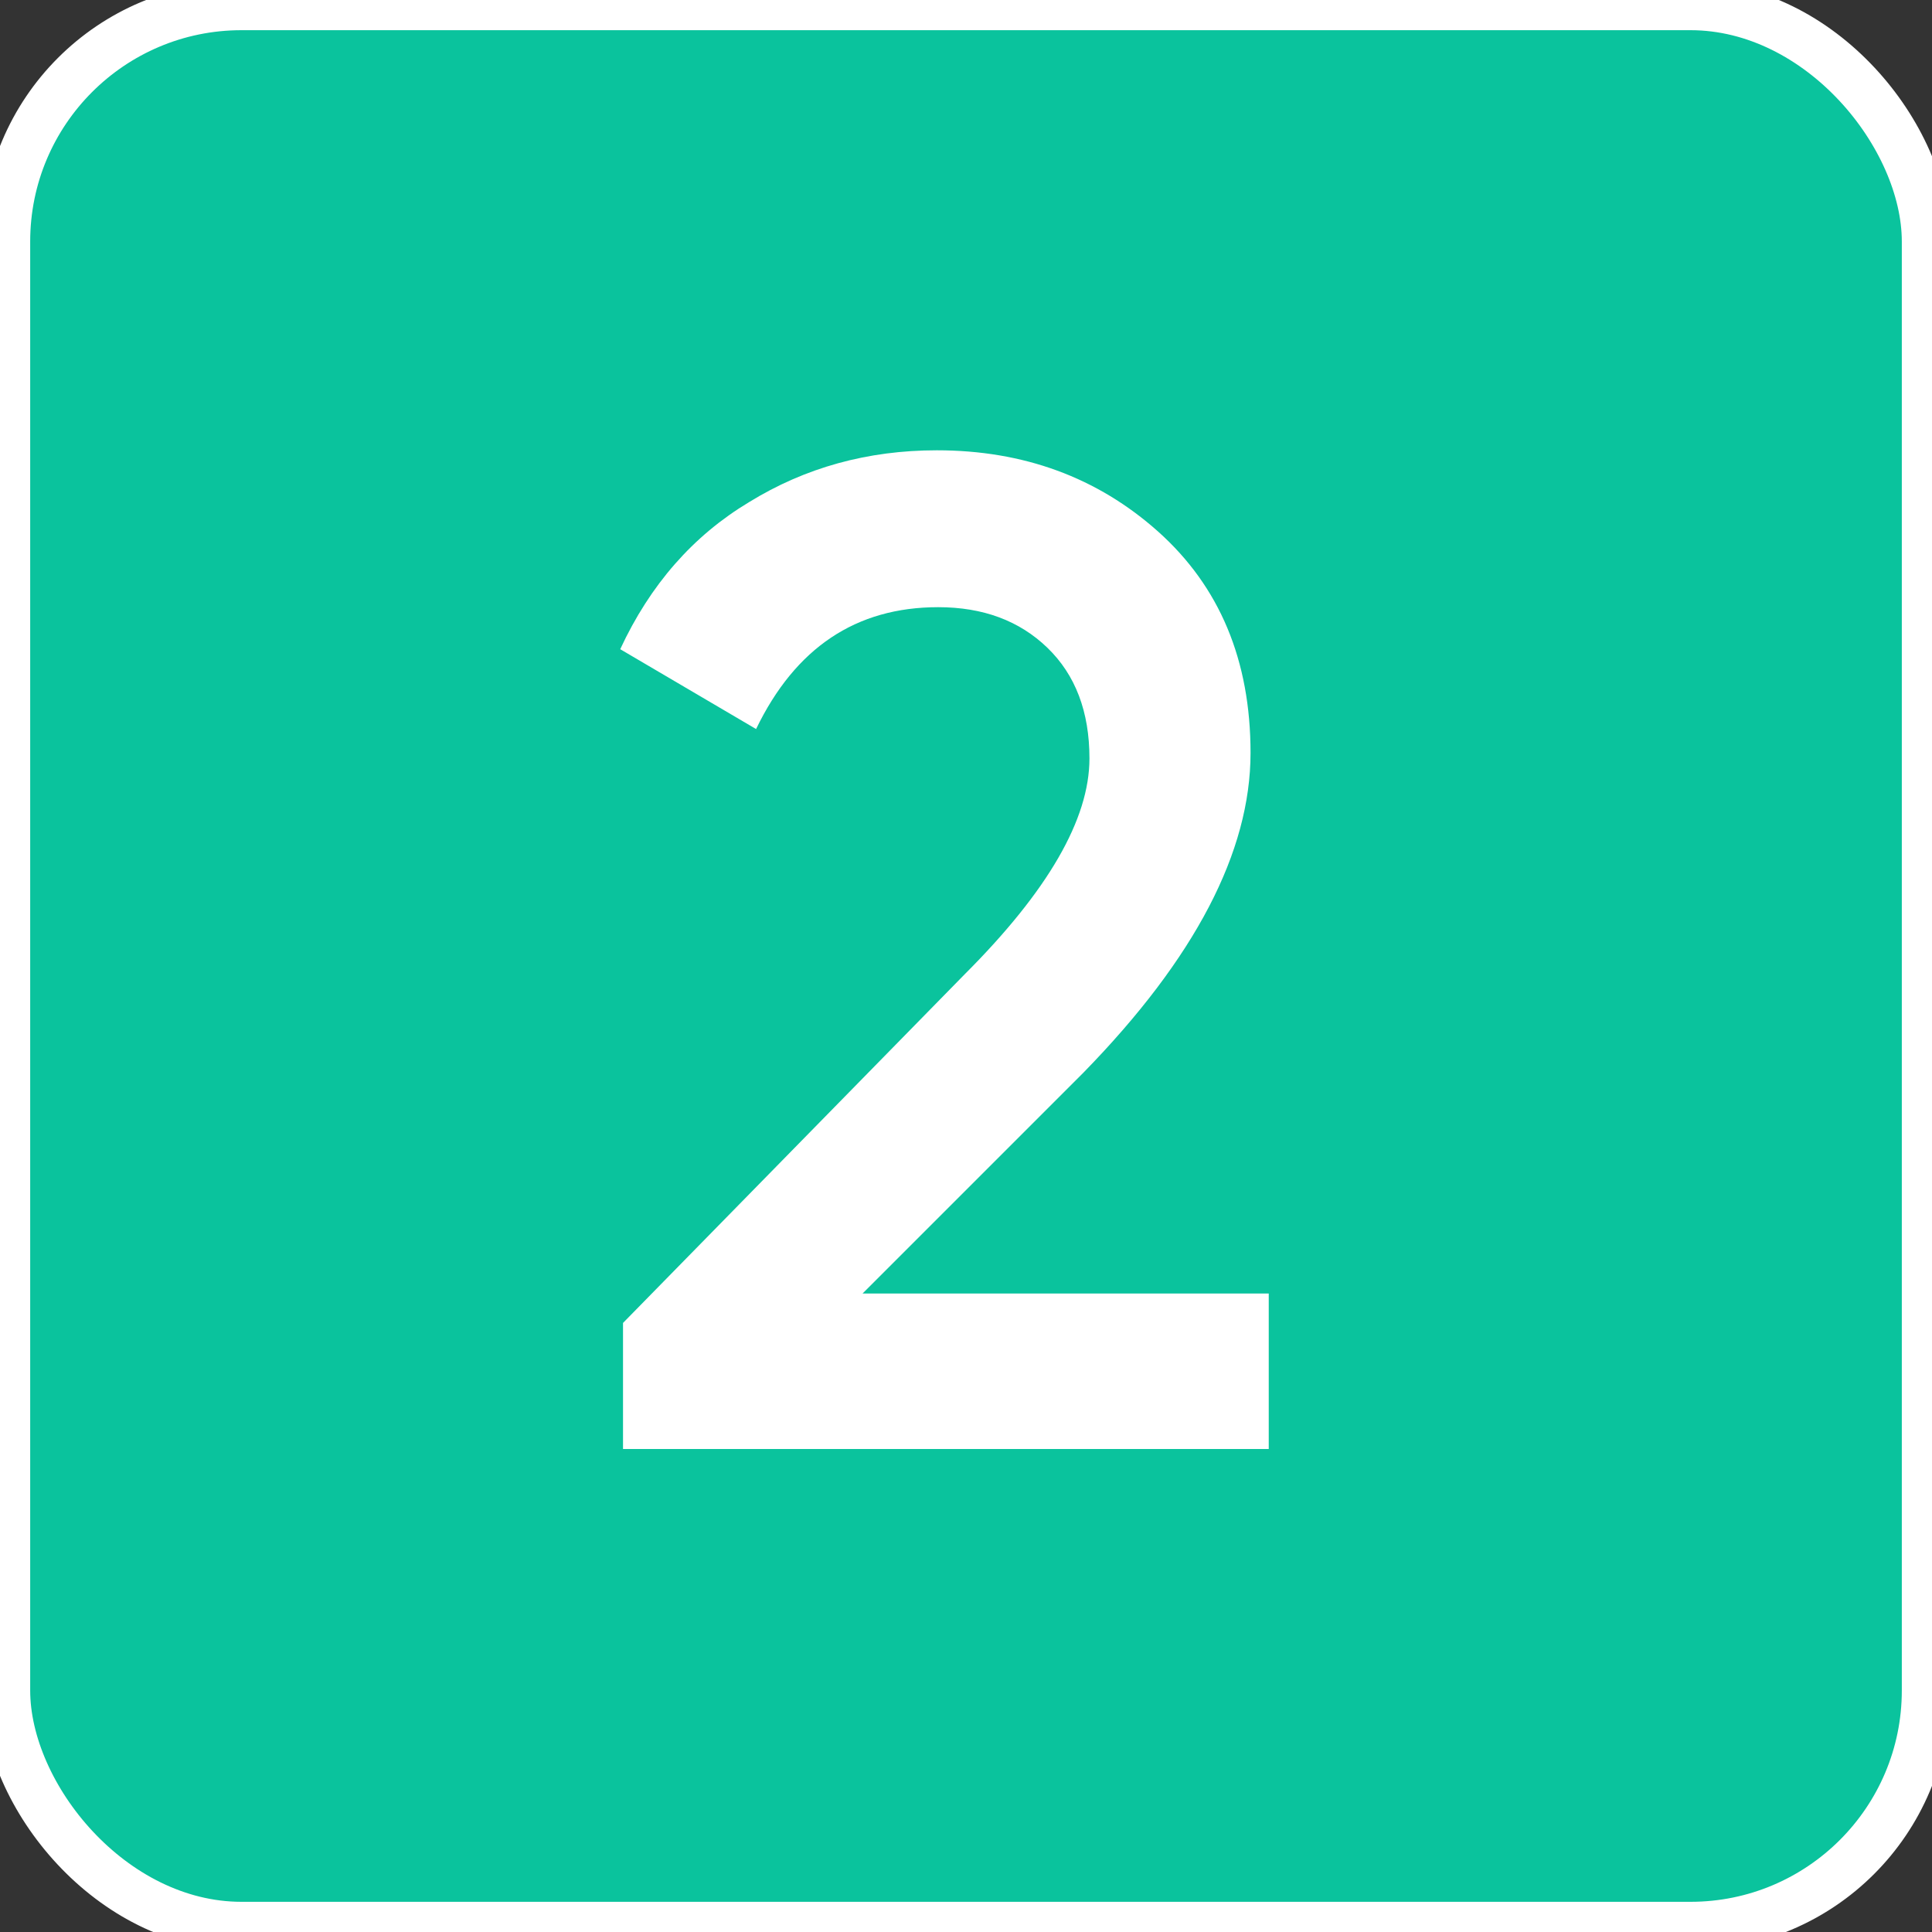 <?xml version="1.0" encoding="UTF-8"?> <svg xmlns="http://www.w3.org/2000/svg" viewBox="0 0 40 40" fill="none"><rect x="0" y="0" width="40" height="40" fill="#333333" stroke="none"/><rect x="0.125" y="0.125" width="39.75" height="39.75" rx="4.875" fill="url(#paint0_linear_721_1977)"></rect><rect x="0.125" y="0.125" width="39.75" height="39.75" rx="4.875" stroke="white"></rect><path d="M26.268 30H12.899V27.39L19.975 20.169C21.696 18.448 22.556 16.96 22.556 15.703C22.556 14.736 22.266 13.973 21.686 13.412C21.106 12.851 20.352 12.571 19.424 12.571C17.723 12.571 16.466 13.412 15.654 15.094L12.841 13.441C13.46 12.107 14.349 11.092 15.509 10.396C16.669 9.681 17.964 9.323 19.395 9.323C21.193 9.323 22.72 9.884 23.977 11.005C25.253 12.146 25.891 13.673 25.891 15.587C25.891 17.636 24.741 19.84 22.44 22.199L17.858 26.781H26.268V30Z" fill="white"></path><defs><linearGradient id="paint0_linear_721_1977" x1="0" y1="0" x2="163.246" y2="3.383" gradientUnits="userSpaceOnUse"><stop offset="1" stop-color="#0AC39D"></stop><stop stop-color="#00AFBA"></stop></linearGradient></defs></svg> 